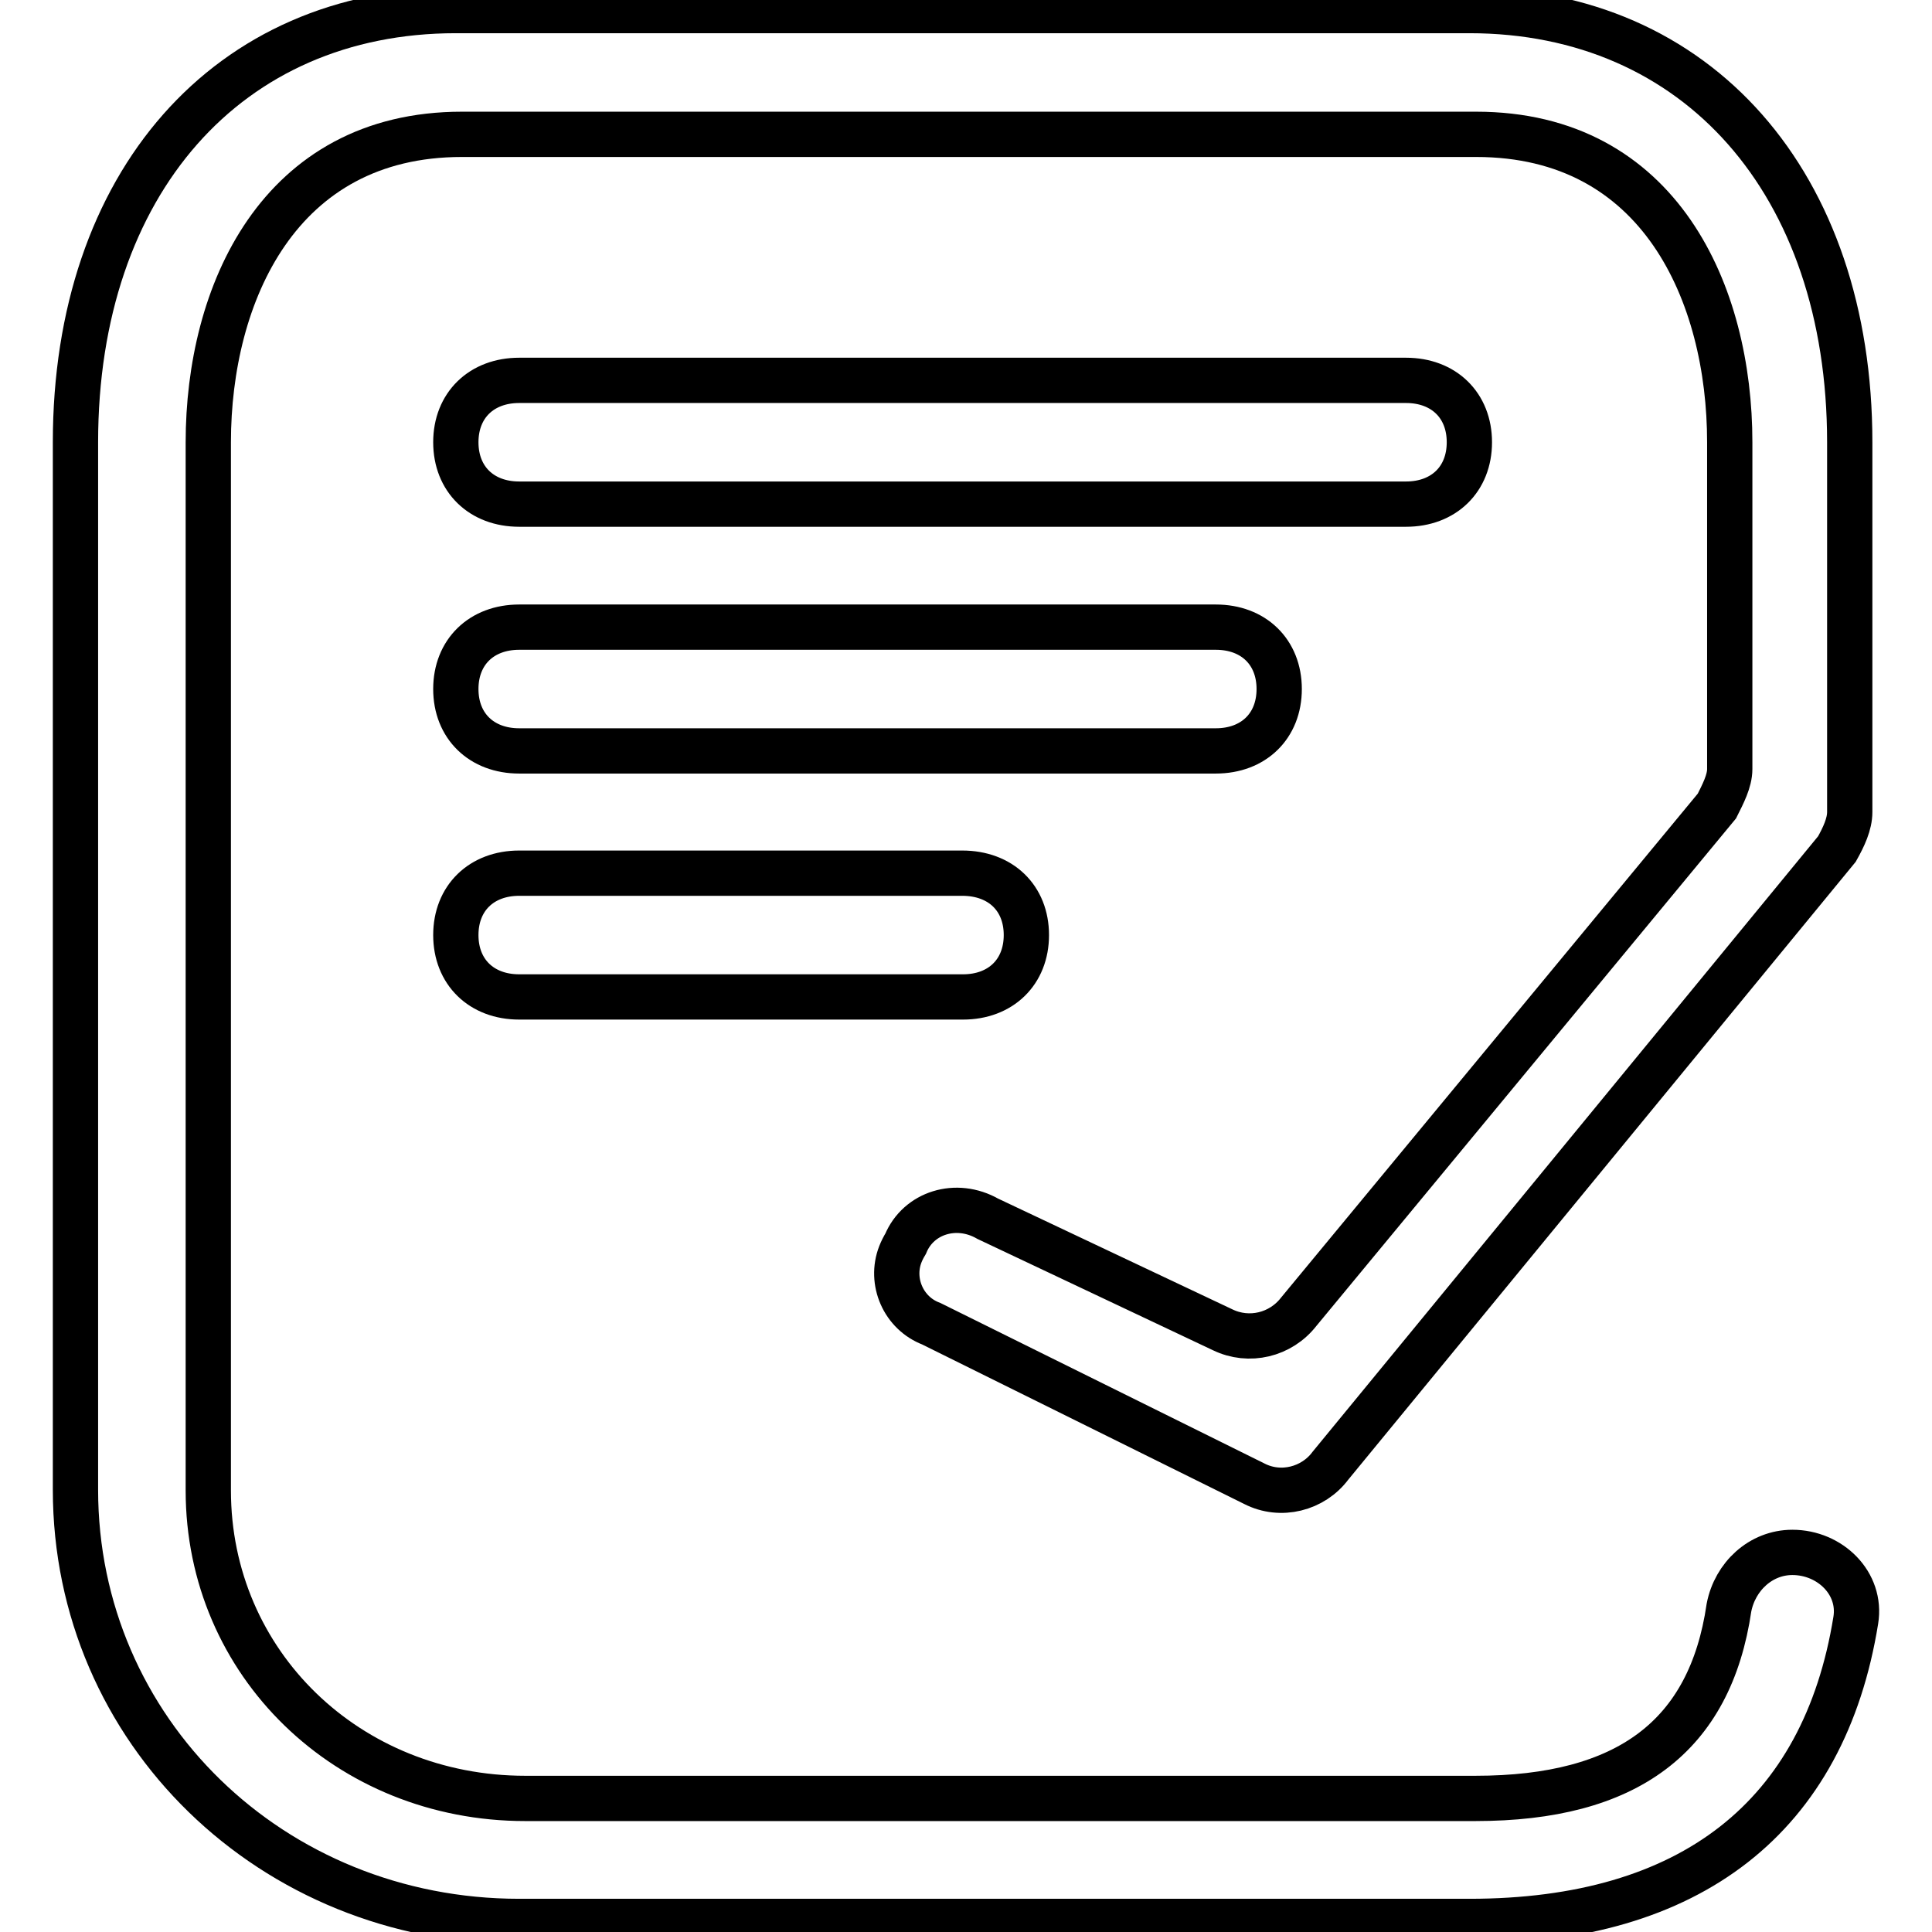 <?xml version="1.0" encoding="utf-8"?>
<!-- Svg Vector Icons : http://www.onlinewebfonts.com/icon -->
<!DOCTYPE svg PUBLIC "-//W3C//DTD SVG 1.1//EN" "http://www.w3.org/Graphics/SVG/1.1/DTD/svg11.dtd">
<svg version="1.1" xmlns="http://www.w3.org/2000/svg" xmlns:xlink="http://www.w3.org/1999/xlink" x="0px" y="0px" viewBox="0 0 256 256" enable-background="new 0 0 256 256" xml:space="preserve">
<g> <path stroke-width="6" fill-opacity="0" stroke="#000000"  d="M194.7,254.6H68.8C36,254.6,10,229.3,10,197.4V58.6C10,24.3,30.2,1.4,60.4,1.4h134.3 c30.2,0,50.4,22.9,50.4,57.2v49c0,1.6-0.8,3.3-1.7,4.9l-67.1,81.7c-2.3,3.1-6.6,4.2-10.1,2.4l-42.8-21.2c-3.7-1.4-5.5-5.6-4.1-9.2 c0.2-0.5,0.4-0.9,0.7-1.4c1.7-4.1,6.7-5.7,10.9-3.3l31.1,14.7c3.5,1.7,7.7,0.7,10.1-2.4l55.4-67c0.8-1.6,1.7-3.3,1.7-4.9V58.6 c0-19.6-9.2-40.8-33.6-40.8H61.2c-24.3,0-33.6,21.2-33.6,40.8v138.9c0,22.9,18.5,40.8,42,40.8h125.9c20.1,0,31.1-8.2,33.6-25.3 c0.8-4.1,4.2-7.3,8.4-7.3c5,0,9.2,4.1,8.4,9C241.7,240.7,224.1,254.6,194.7,254.6L194.7,254.6z M127.5,115.7H68.8 c-5,0-8.4,3.3-8.4,8.2s3.4,8.2,8.4,8.2h58.8c5,0,8.4-3.3,8.4-8.2S132.6,115.7,127.5,115.7L127.5,115.7z M161.1,83.1H68.8 c-5,0-8.4,3.3-8.4,8.2s3.4,8.2,8.4,8.2h92.3c5,0,8.4-3.3,8.4-8.2S166.1,83.1,161.1,83.1z M186.3,50.4H68.8c-5,0-8.4,3.3-8.4,8.2 c0,4.9,3.4,8.2,8.4,8.2h117.5c5,0,8.4-3.3,8.4-8.2C194.7,53.7,191.3,50.4,186.3,50.4z"/></g>
</svg>